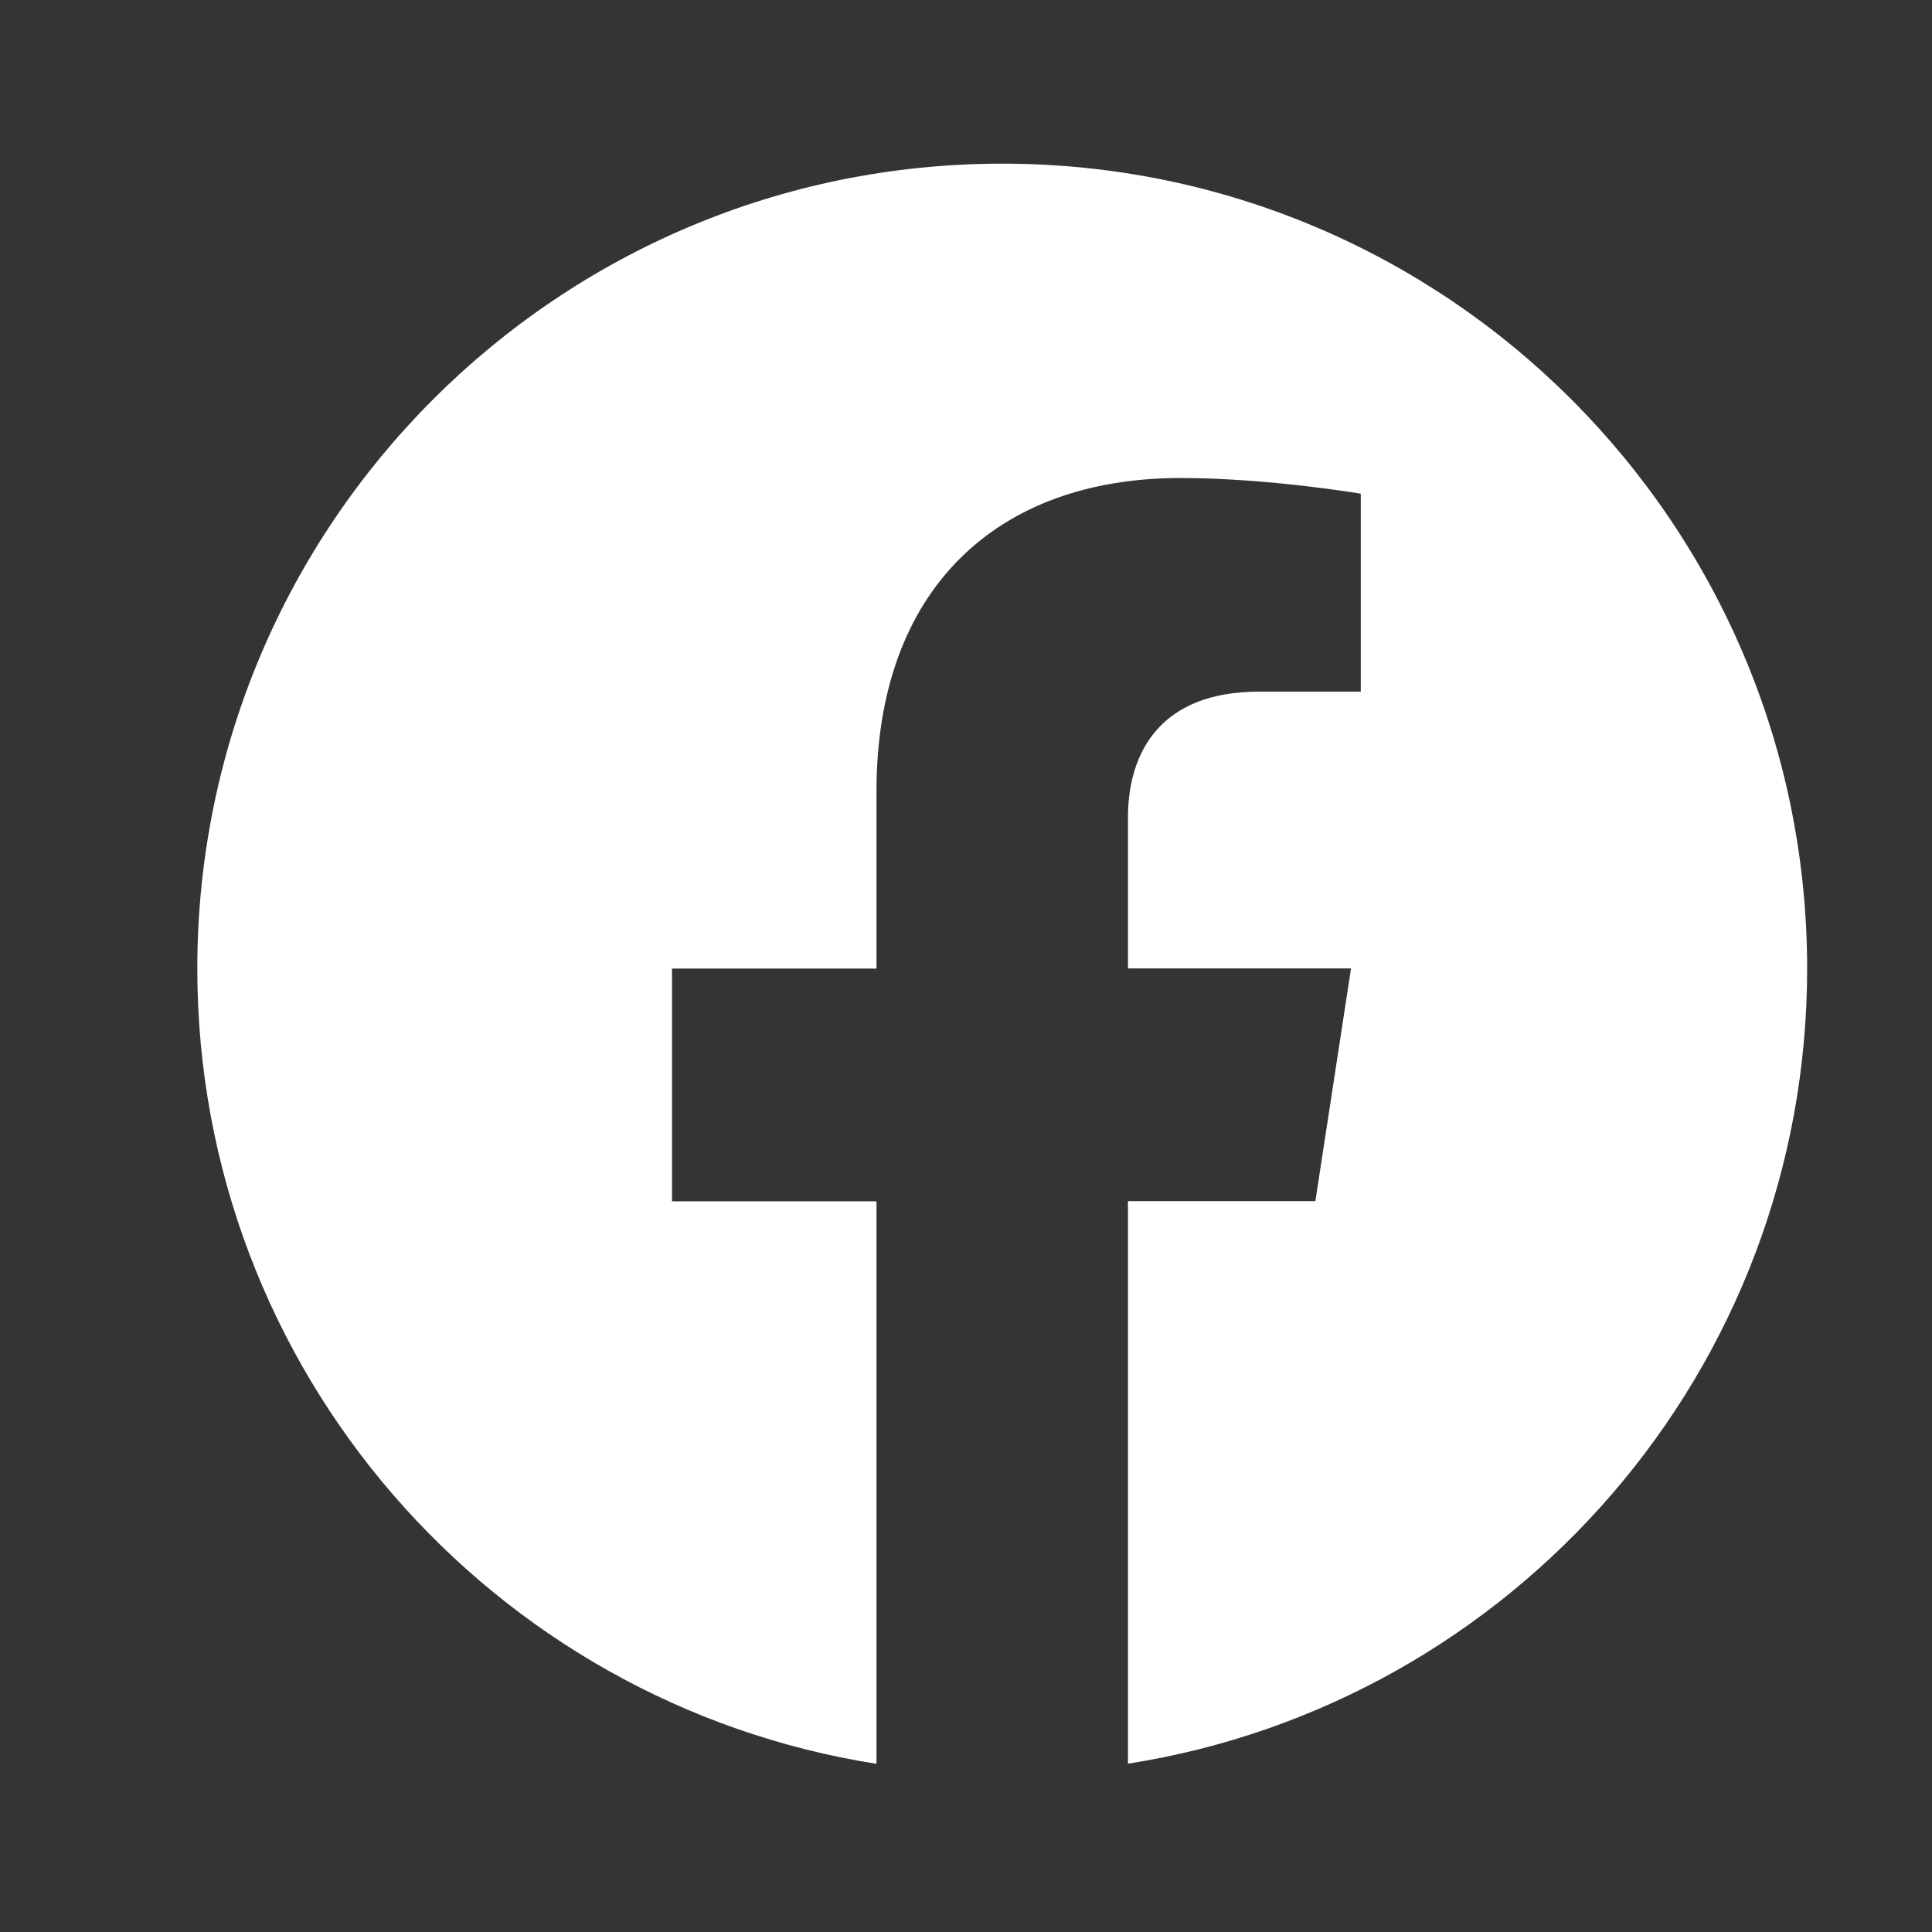 <?xml version="1.0" encoding="UTF-8"?>
<svg width="24px" height="24px" viewBox="0 0 24 24" version="1.1" xmlns="http://www.w3.org/2000/svg" xmlns:xlink="http://www.w3.org/1999/xlink">
    <rect x="0" y="0" width="24" height="24" fill="#333333" stroke="none"/>
    <title>B72CE9DC-635A-4D46-8CCF-ACF0E947C8A1</title>
    <g id="Styles" stroke="none" stroke-width="1" fill="none" fill-rule="evenodd">
        <g id="StyleGuide---Icons" transform="translate(-42, -443)" fill="#FFFFFF">
            <g id="Group-2" transform="translate(34, 435)">
                <g id="icons/social/facebook" transform="translate(8, 8)">
                    <rect id="Rectangle" fill-opacity="0.005" x="0" y="0" width="24" height="24"></rect>
                    <path d="M12.45,2.033 C6.928,2.033 2.451,6.51 2.451,12.032 C2.451,17.022 6.107,21.158 10.888,21.911 L10.888,14.923 L8.348,14.923 L8.348,12.032 L10.888,12.032 L10.888,9.829 C10.888,7.321 12.381,5.938 14.664,5.938 C15.758,5.938 16.904,6.133 16.904,6.133 L16.904,8.592 L15.64,8.592 C14.4,8.592 14.012,9.364 14.012,10.155 L14.012,12.03 L16.783,12.03 L16.34,14.921 L14.012,14.921 L14.012,21.909 C18.793,21.16 22.449,17.023 22.449,12.032 C22.449,6.51 17.972,2.033 12.45,2.033 Z" id="Path"></path>
                </g>
            </g>
        </g>
    </g>
</svg>
